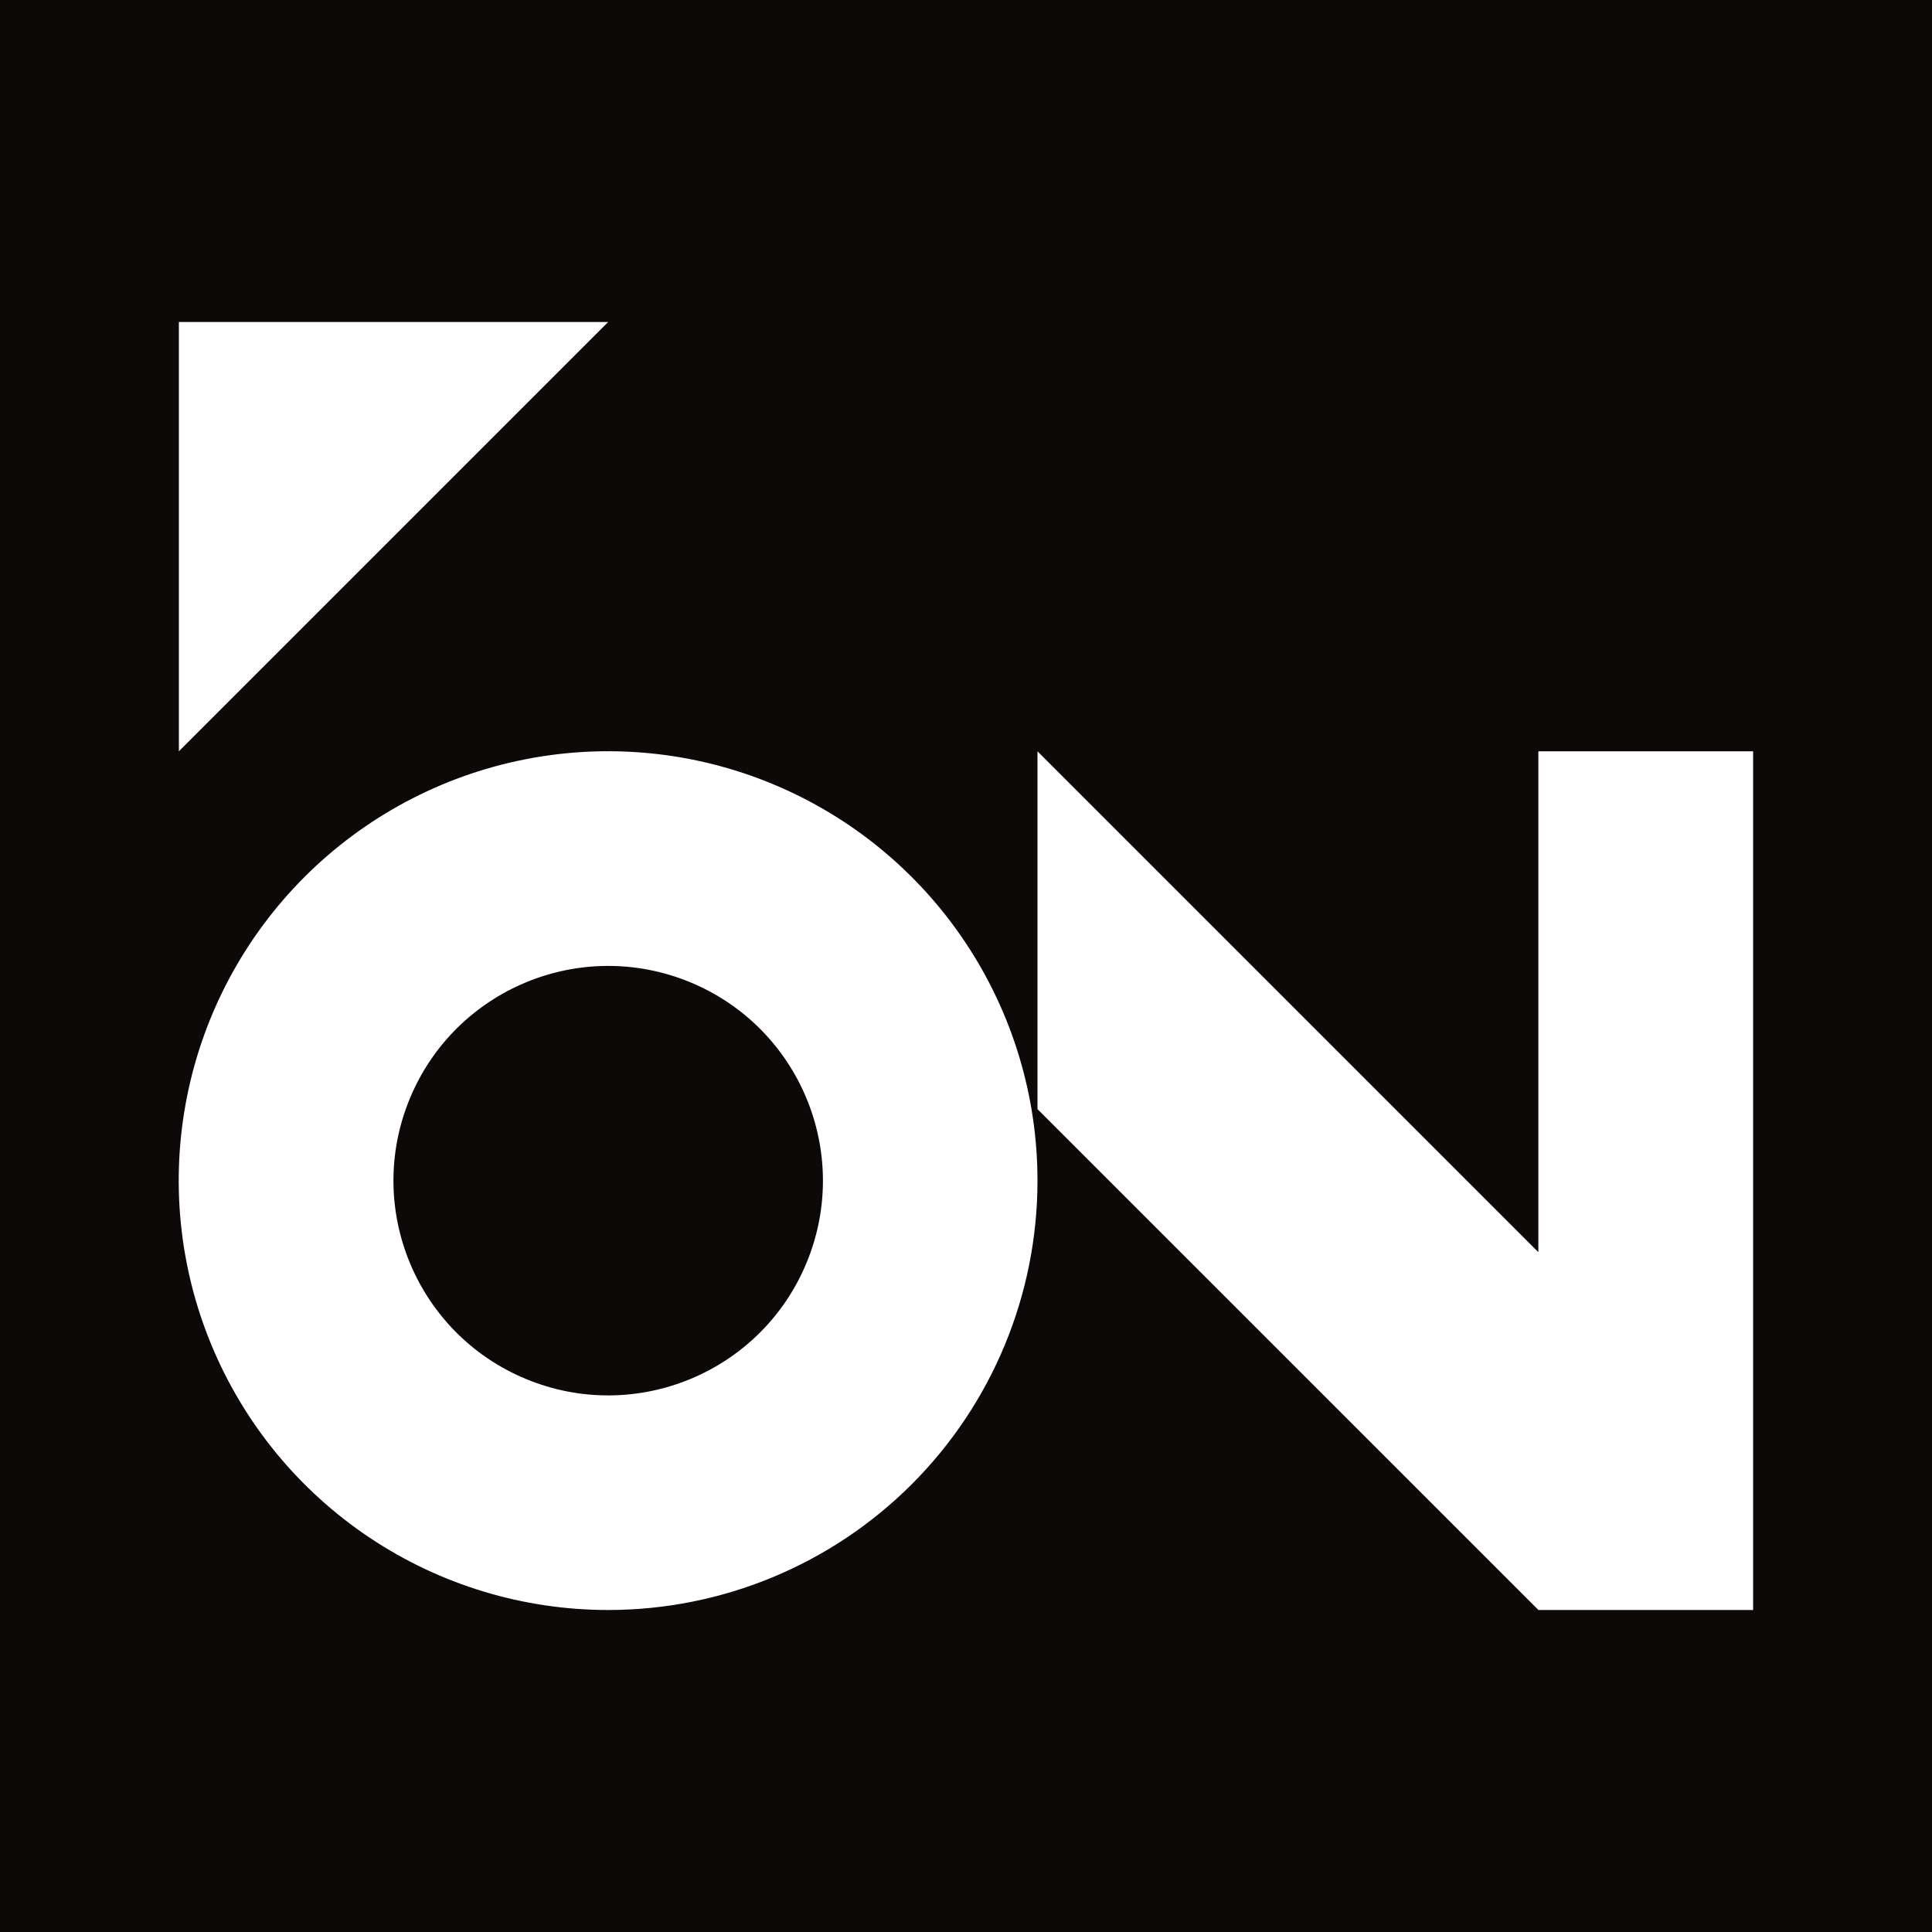 <?xml version="1.0" encoding="UTF-8"?> <svg xmlns="http://www.w3.org/2000/svg" width="500" height="500" viewBox="0 0 500 500" fill="none"><path d="M208.733 326.818C220.476 298.467 207.013 265.965 178.663 254.222C150.313 242.479 117.81 255.942 106.067 284.292C94.324 312.643 107.787 345.145 136.137 356.888C164.488 368.631 196.99 355.168 208.733 326.818Z" fill="#0C0908"></path><path d="M0 0V500H500V0H0ZM157.397 83.333L46.292 194.438V83.333H157.397ZM157.397 416.667C135.417 416.671 113.929 410.156 95.652 397.947C77.375 385.738 63.129 368.383 54.715 348.077C46.302 327.771 44.1 305.426 48.387 283.868C52.674 262.31 63.258 242.508 78.8 226.966C94.342 211.424 114.145 200.84 135.702 196.553C157.26 192.265 179.605 194.468 199.911 202.881C220.217 211.294 237.572 225.54 249.781 243.817C261.99 262.095 268.505 283.582 268.501 305.562C268.501 335.029 256.795 363.289 235.959 384.125C215.123 404.961 186.863 416.667 157.397 416.667ZM453.708 416.667H398.146L268.501 287.041V194.438L398.126 324.063V194.438H453.708V416.667Z" fill="#0C0908"></path></svg> 